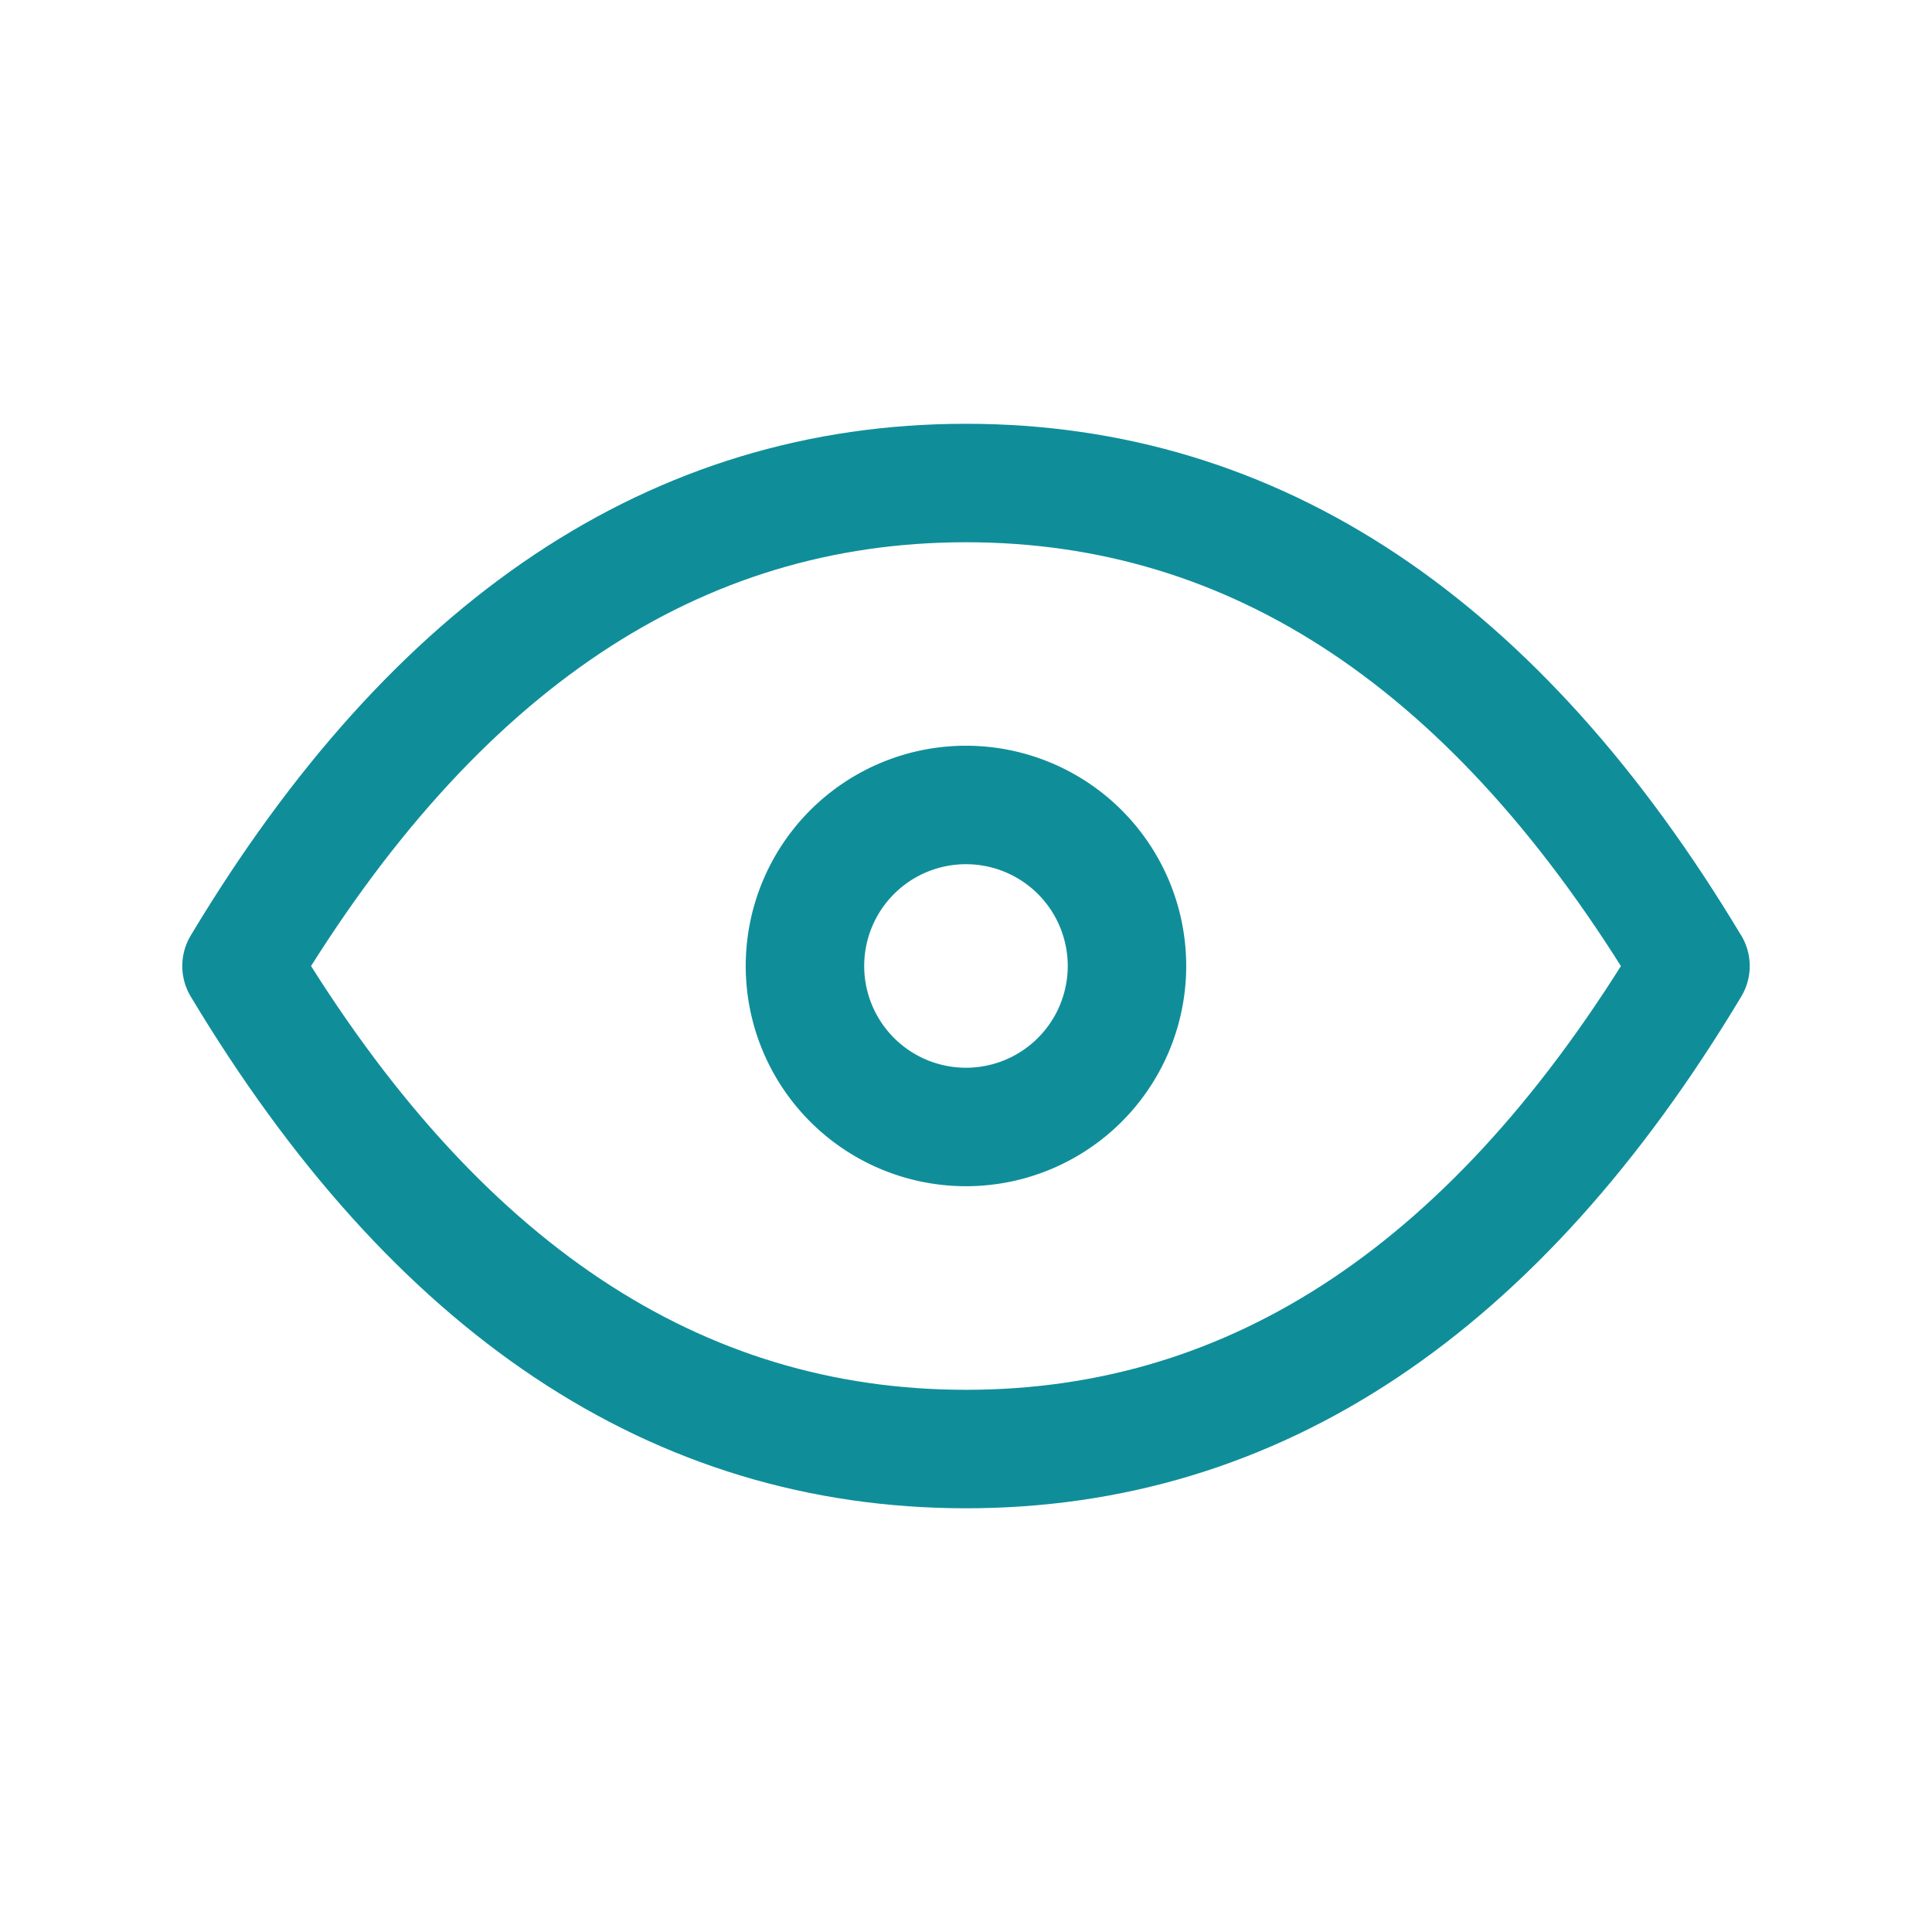 <?xml version="1.0" encoding="UTF-8"?>
<svg xmlns="http://www.w3.org/2000/svg" id="eye_1_" data-name="eye (1)" width="32.615" height="32.615" viewBox="0 0 32.615 32.615">
  <path id="Path_5998" data-name="Path 5998" d="M0,0H32.615V32.615H0Z" fill="none"></path>
  <path id="Path_5999" data-name="Path 5999" d="M10,12.718A2.718,2.718,0,1,0,12.718,10,2.718,2.718,0,0,0,10,12.718" transform="translate(3.589 3.589)" fill="none" stroke="#0f8e9a" stroke-linecap="round" stroke-linejoin="round" stroke-width="2"></path>
  <path id="Path_6000" data-name="Path 6000" d="M27.461,14.154q-4.892,8.154-12.23,8.154T3,14.154Q7.892,6,15.23,6t12.23,8.154" transform="translate(1.077 2.154)" fill="none" stroke="#0f8e9a" stroke-linecap="round" stroke-linejoin="round" stroke-width="2"></path>
</svg>
